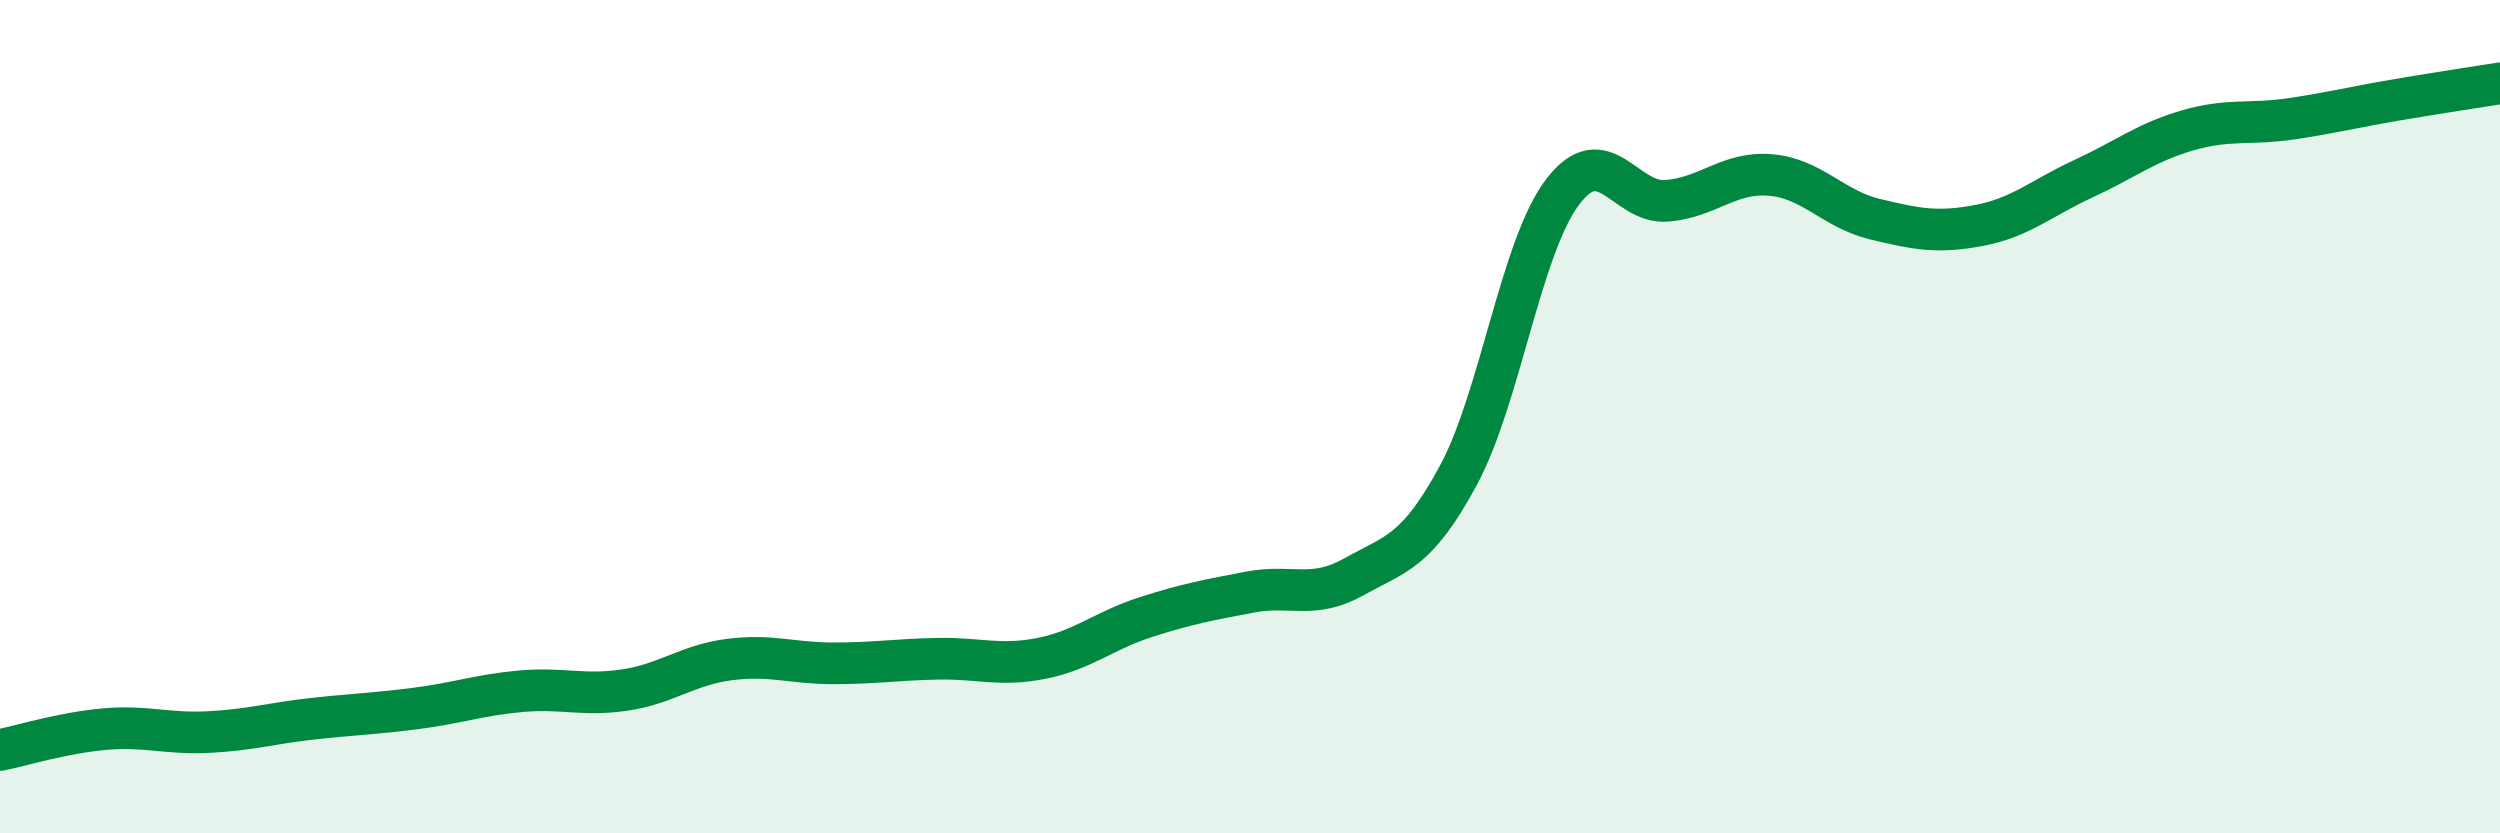 
    <svg width="60" height="20" viewBox="0 0 60 20" xmlns="http://www.w3.org/2000/svg">
      <path
        d="M 0,18 C 0.5,17.9 1.5,17.59 2.5,17.5 C 3.5,17.41 4,17.62 5,17.57 C 6,17.52 6.5,17.36 7.5,17.25 C 8.5,17.14 9,17.13 10,17 C 11,16.87 11.5,16.68 12.5,16.59 C 13.5,16.5 14,16.71 15,16.56 C 16,16.41 16.5,15.96 17.5,15.83 C 18.5,15.7 19,15.92 20,15.92 C 21,15.92 21.5,15.83 22.5,15.81 C 23.5,15.79 24,16 25,15.8 C 26,15.6 26.5,15.13 27.5,14.81 C 28.5,14.49 29,14.4 30,14.21 C 31,14.02 31.5,14.4 32.5,13.84 C 33.5,13.28 34,13.26 35,11.41 C 36,9.56 36.5,5.93 37.5,4.61 C 38.5,3.29 39,4.9 40,4.82 C 41,4.74 41.5,4.11 42.5,4.2 C 43.5,4.29 44,5.02 45,5.26 C 46,5.5 46.5,5.6 47.5,5.41 C 48.5,5.22 49,4.75 50,4.29 C 51,3.83 51.5,3.42 52.5,3.13 C 53.5,2.84 54,3 55,2.85 C 56,2.7 56.5,2.57 57.5,2.4 C 58.5,2.23 59.5,2.08 60,2L60 20L0 20Z"
        fill="#008740"
        opacity="0.1"
        stroke-linecap="round"
        stroke-linejoin="round"
      />
      <path
        d="M 0,18 C 0.5,17.9 1.5,17.59 2.5,17.5 C 3.5,17.41 4,17.62 5,17.57 C 6,17.52 6.5,17.36 7.5,17.25 C 8.5,17.14 9,17.13 10,17 C 11,16.87 11.5,16.68 12.5,16.59 C 13.5,16.5 14,16.71 15,16.56 C 16,16.41 16.5,15.96 17.5,15.83 C 18.5,15.7 19,15.92 20,15.92 C 21,15.92 21.5,15.83 22.5,15.81 C 23.5,15.79 24,16 25,15.8 C 26,15.6 26.5,15.13 27.5,14.81 C 28.5,14.49 29,14.4 30,14.21 C 31,14.02 31.5,14.4 32.5,13.84 C 33.5,13.28 34,13.26 35,11.41 C 36,9.56 36.5,5.93 37.5,4.61 C 38.5,3.29 39,4.9 40,4.82 C 41,4.74 41.5,4.11 42.5,4.2 C 43.5,4.29 44,5.02 45,5.26 C 46,5.5 46.5,5.6 47.5,5.41 C 48.5,5.22 49,4.75 50,4.29 C 51,3.83 51.5,3.42 52.5,3.13 C 53.5,2.84 54,3 55,2.85 C 56,2.7 56.5,2.57 57.5,2.4 C 58.5,2.23 59.5,2.08 60,2"
        stroke="#008740"
        stroke-width="1"
        fill="none"
        stroke-linecap="round"
        stroke-linejoin="round"
      />
    </svg>
  